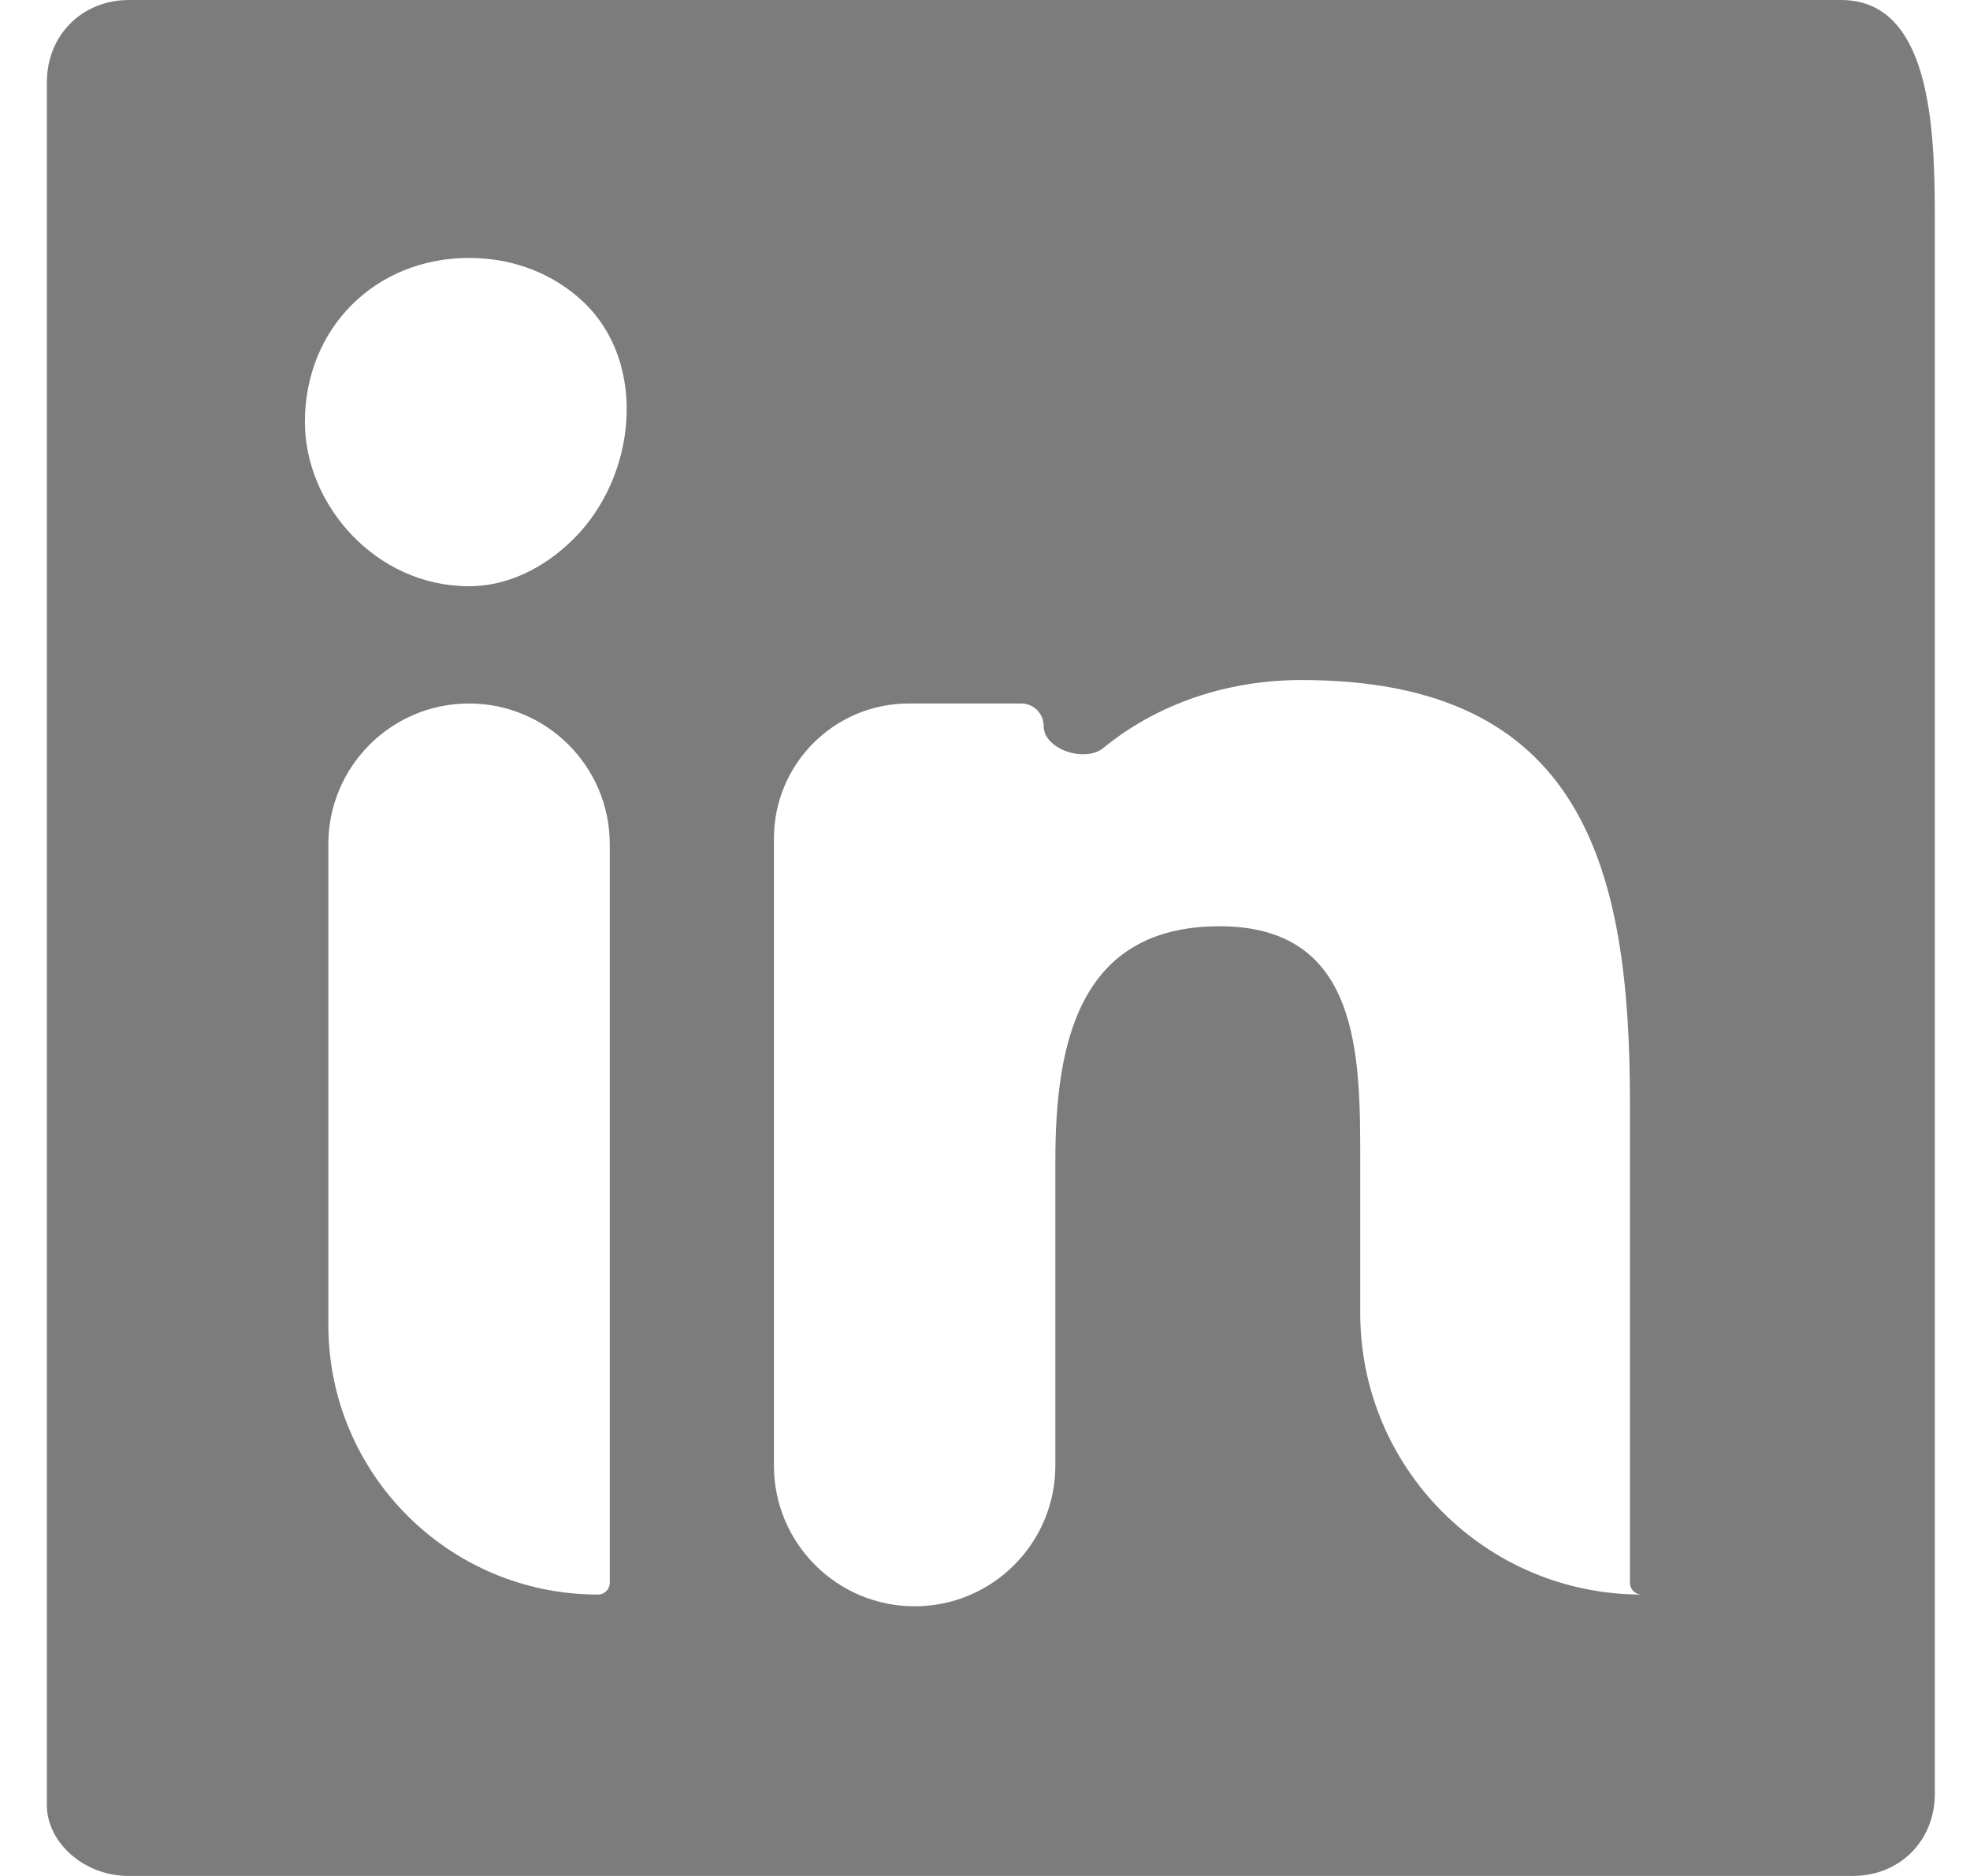 <svg width="21" height="20" viewBox="0 0 21 20" fill="none" xmlns="http://www.w3.org/2000/svg">
<g id="Group">
<path id="Vector" d="M19.625 0H1.375C0.875 0 0.5 0.375 0.5 0.875V19.25C0.5 19.625 0.875 20 1.375 20H19.75C20.25 20 20.625 19.625 20.625 19.125V2.31C20.625 1.357 20.578 0 19.625 0ZM6.375 17C4.787 17 3.5 15.713 3.5 14.125V9C3.5 8.172 4.172 7.5 5 7.5C5.828 7.5 6.5 8.172 6.5 9V16.875C6.5 16.944 6.444 17 6.375 17ZM5 6.25C4 6.25 3.25 5.375 3.25 4.5C3.25 3.5 4 2.75 5 2.75C5.485 2.75 5.911 2.926 6.222 3.222C6.907 3.875 6.786 5.078 6.115 5.745C5.808 6.05 5.418 6.25 5 6.25ZM17.5 17C15.843 17 14.5 15.657 14.5 14V12.375C14.5 11.25 14.5 9.875 13 9.875C11.5 9.875 11.25 11.125 11.25 12.375V15.625C11.25 16.453 10.578 17.125 9.75 17.125C8.922 17.125 8.25 16.453 8.25 15.625V8.938C8.25 8.144 8.894 7.5 9.688 7.5H10.886C11.018 7.5 11.125 7.607 11.125 7.739C11.125 7.991 11.568 8.134 11.762 7.974C12.27 7.557 12.995 7.25 13.875 7.25C16.875 7.25 17.375 9.25 17.375 11.75V16.875C17.375 16.944 17.431 17 17.5 17Z" fill="#7C7C7C"/>
</g>
</svg>
